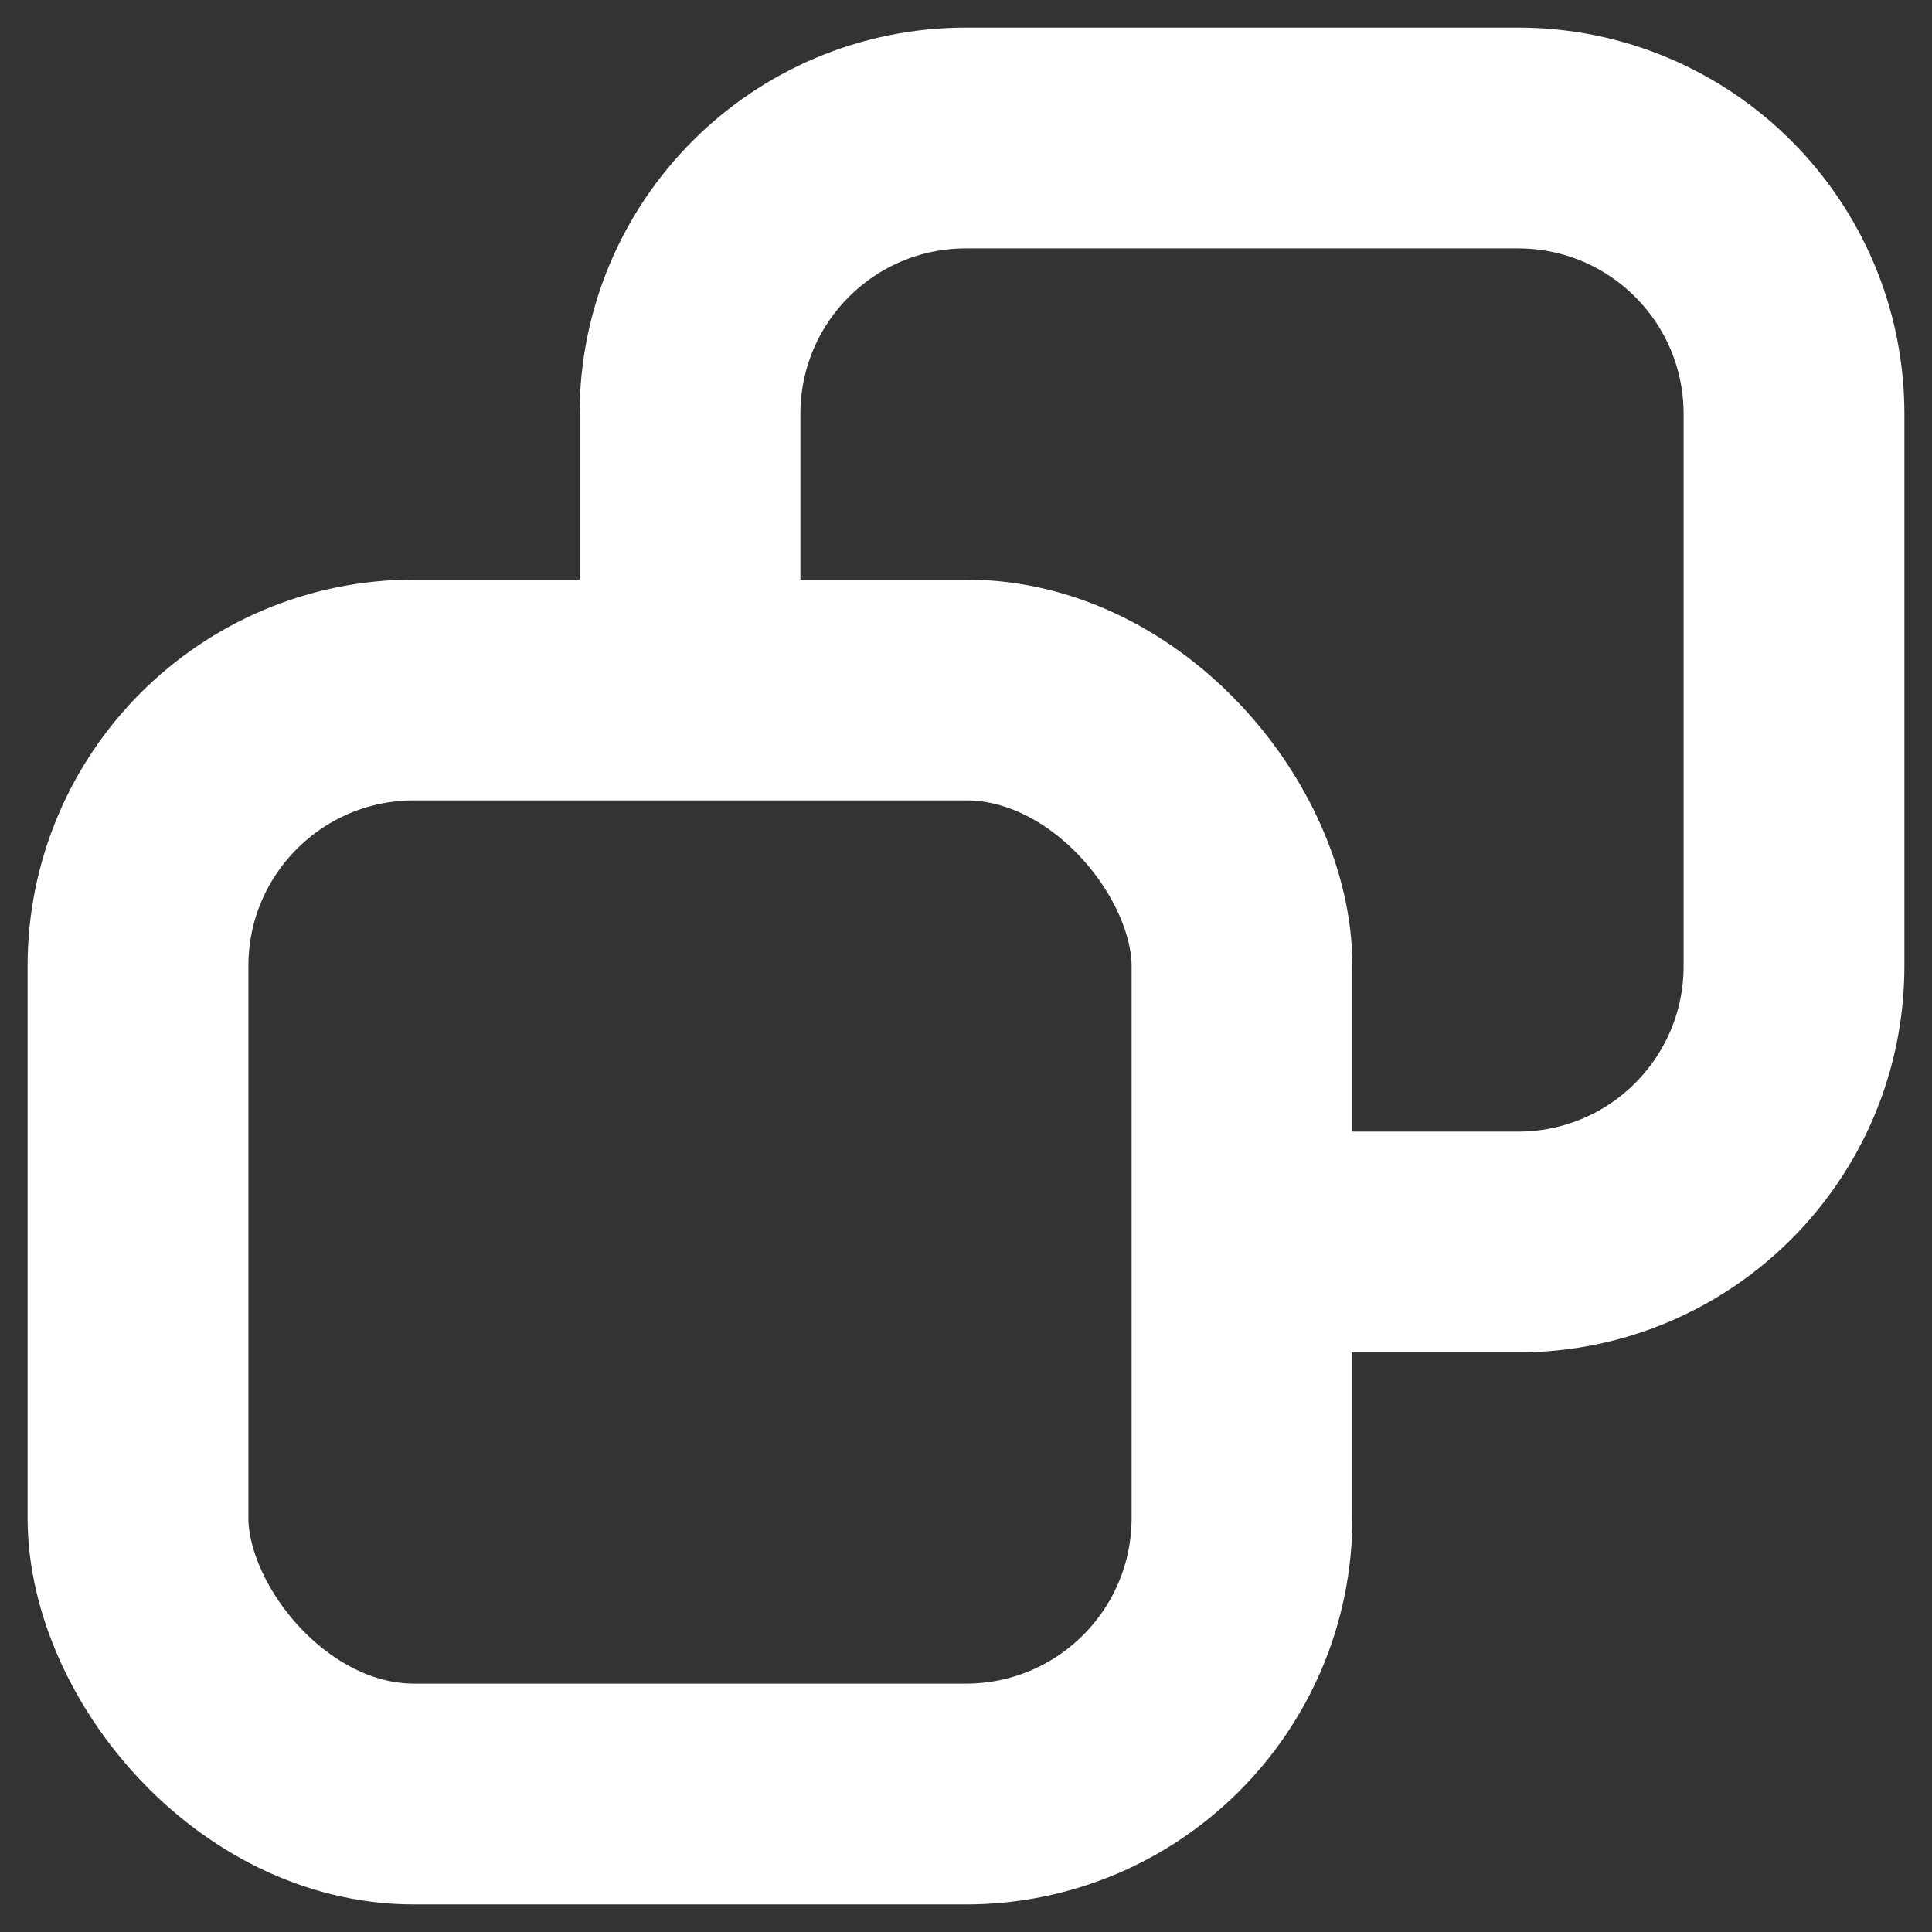 <?xml version="1.0" encoding="UTF-8"?>
<svg width="14px" height="14px" viewBox="0 0 14 14" version="1.1" xmlns="http://www.w3.org/2000/svg" xmlns:xlink="http://www.w3.org/1999/xlink">
    <rect x="0" y="0" width="14" height="14" fill="#333333" stroke="none"/>
    <title>icon-copy-light</title>
    <g id="Page-1" stroke="none" stroke-width="1" fill="none" fill-rule="evenodd">
        <g id="iMac-24&quot;" transform="translate(-1238, -977)" stroke="#ffffff" stroke-width="1.6">
            <g id="icon-copy-light" transform="translate(1239, 978)">
                <rect id="Rectangle" stroke-linecap="round" x="0" y="4" width="8" height="8" rx="2"></rect>
                <path d="M8,0 L10,0 C11.105,0 12,0.895 12,2 L12,6 C12,7.105 11.105,8 10,8 L6,8 C4.895,8 4,7.105 4,6 L4,4 L4,4" id="Rectangle" transform="translate(8, 4) rotate(-90) translate(-8, -4)"></path>
            </g>
        </g>
    </g>
</svg>